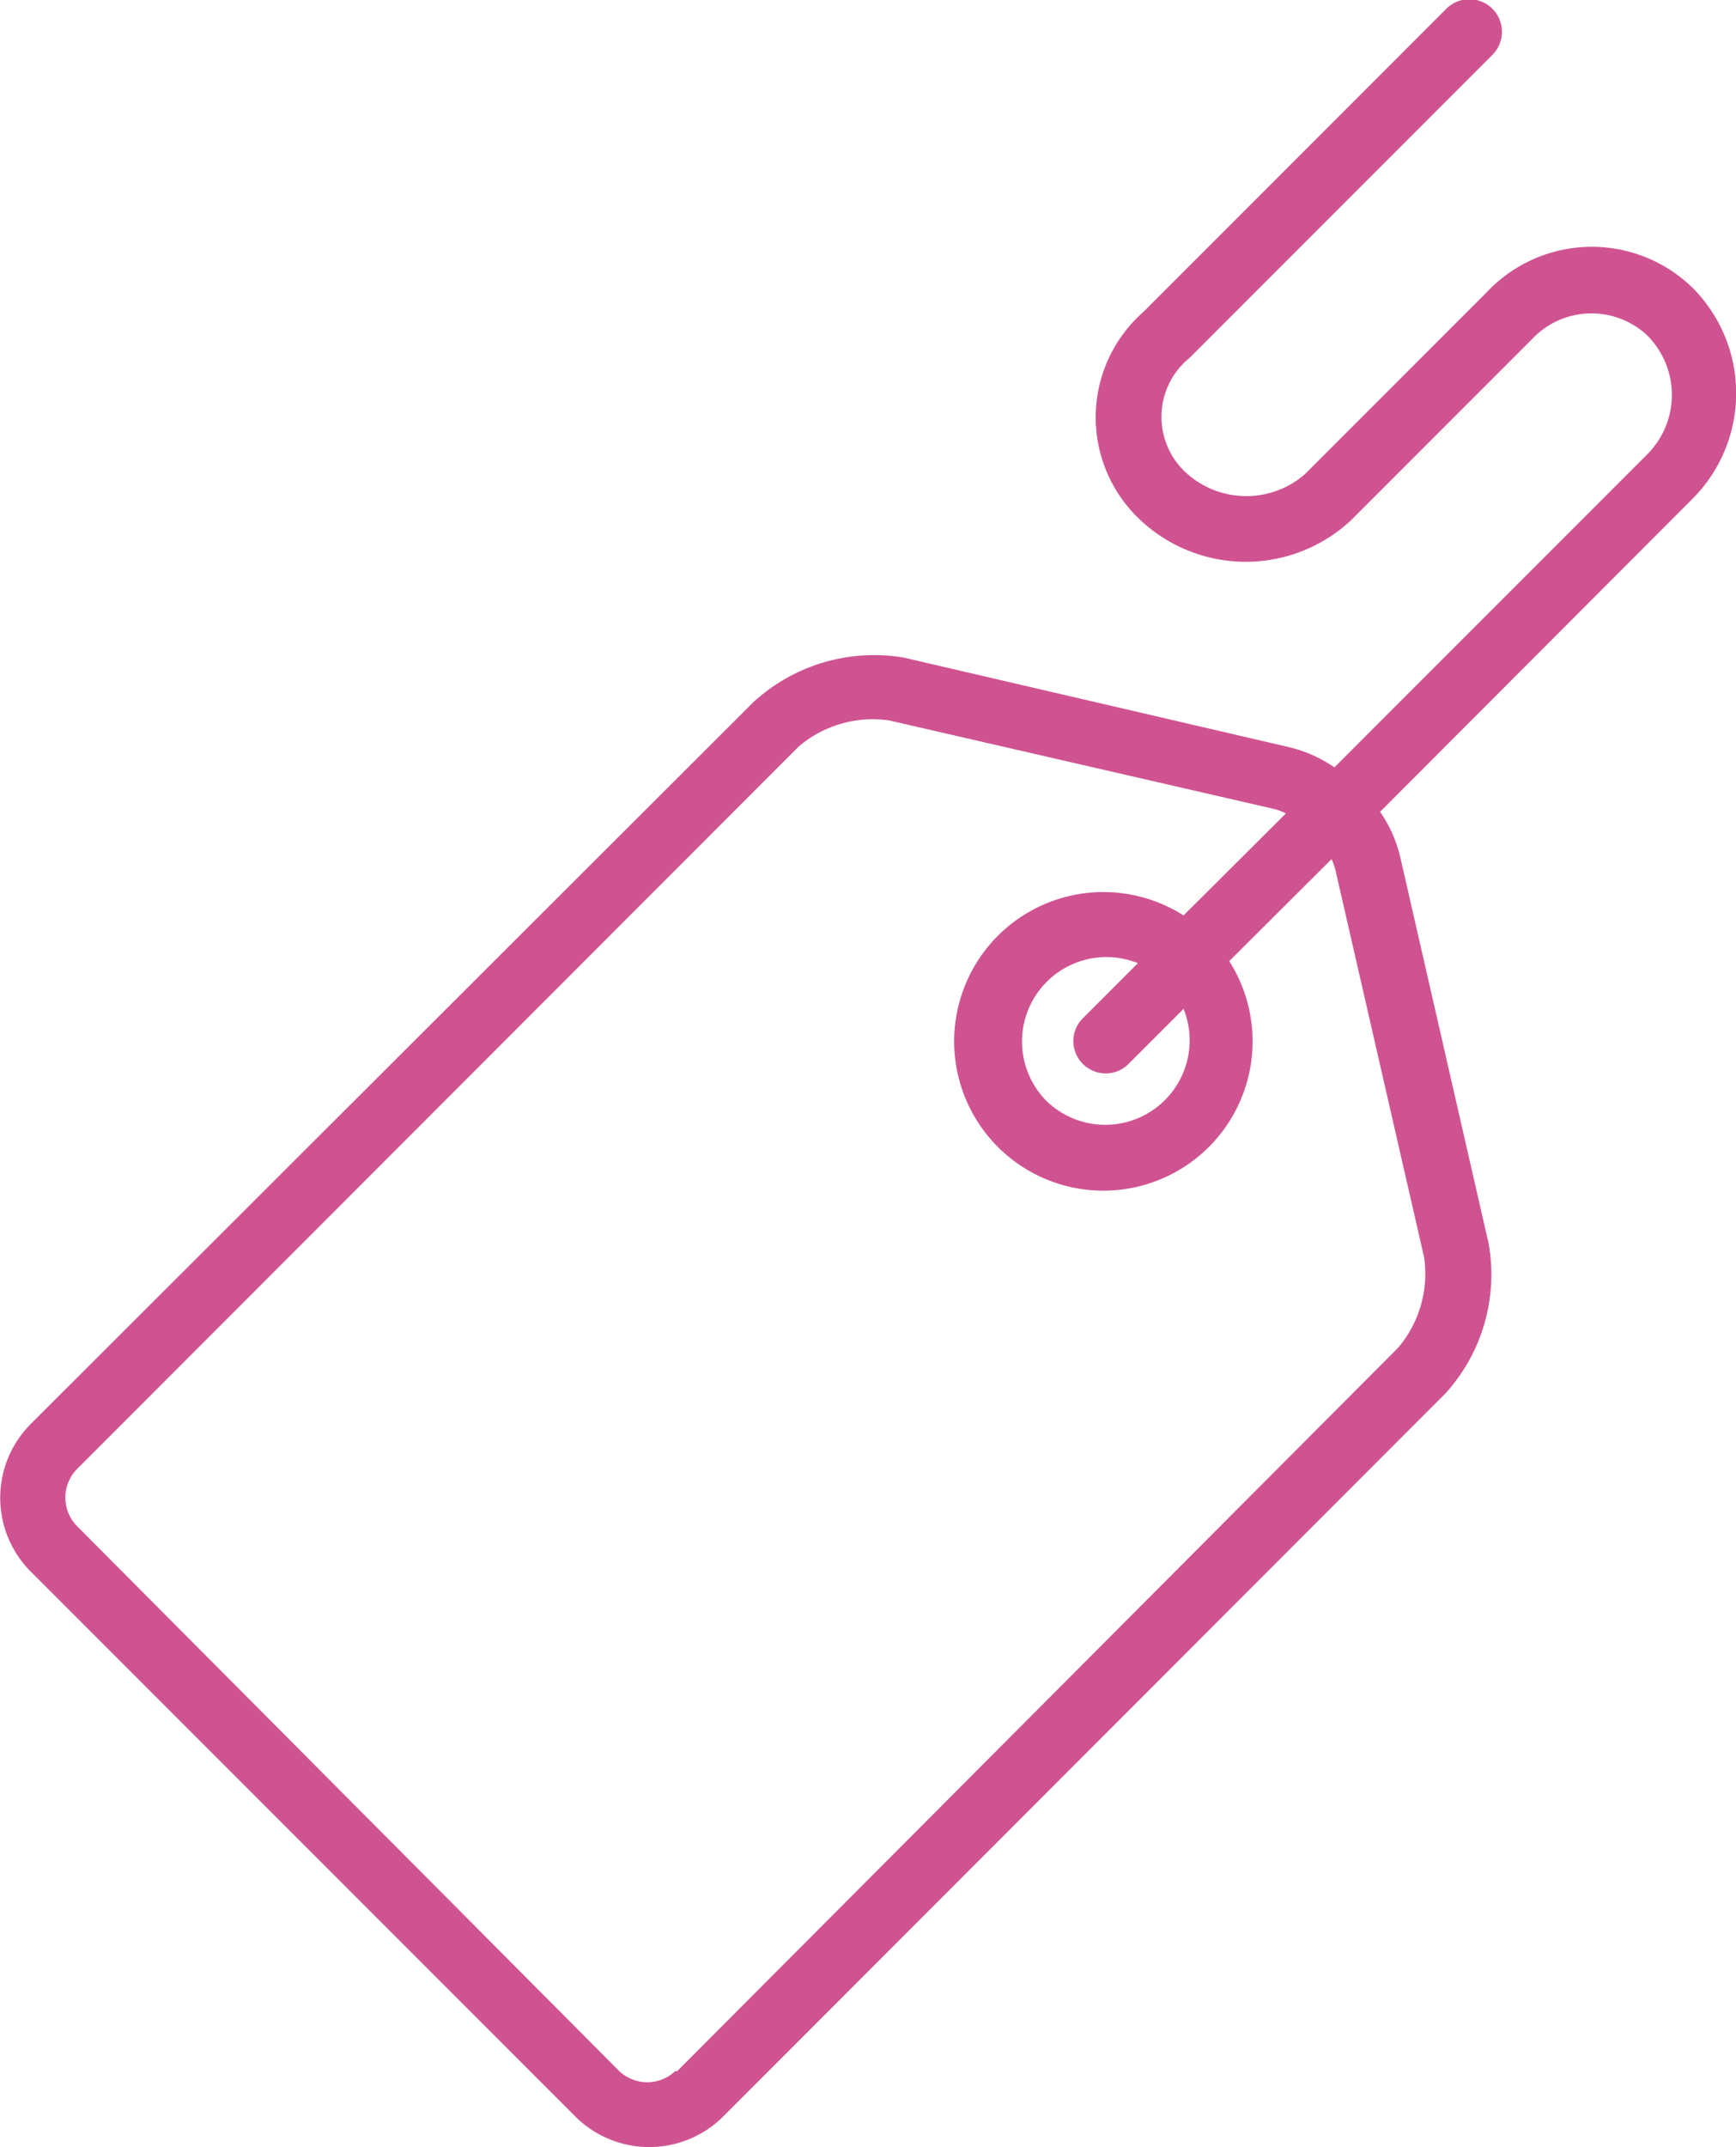<svg id="fc37a5a3-05d9-418e-b26f-21da26b4b08d" data-name="Layer 1" xmlns="http://www.w3.org/2000/svg" viewBox="0 0 42.58 52.63"><defs><style>.b23dd21c-a2ca-429d-a223-540c6881363b{fill:#d05391;}</style></defs><title>moneyBack</title><path class="b23dd21c-a2ca-429d-a223-540c6881363b" d="M45.26,34.25l-2.17-9.48a3.22,3.22,0,0,0-.49-1.09L50.27,16a3.66,3.66,0,0,0,0-5.16,3.54,3.54,0,0,0-5.06.11l-4.45,4.45a2.19,2.19,0,0,1-3-.11,1.86,1.86,0,0,1,.17-2.74l7.43-7.43A.79.79,0,0,0,44.22,4l-7.43,7.43a3.44,3.44,0,0,0-.17,5,3.78,3.78,0,0,0,5.26.11l4.45-4.45A2,2,0,0,1,49.15,12a2.06,2.06,0,0,1,0,2.92l-7.67,7.67a3.33,3.33,0,0,0-1.09-.49L30.92,19.9A4.38,4.38,0,0,0,27.22,21L9.5,38.69a2.56,2.56,0,0,0,0,3.61L22.87,55.67a2.57,2.57,0,0,0,3.61,0L44.2,37.94A4.33,4.33,0,0,0,45.26,34.25Zm-9.95-4.39a.79.79,0,0,0,1.12,0l1.35-1.35a2.07,2.07,0,0,1-3.37,2.25,2.07,2.07,0,0,1,2.25-3.37l-1.35,1.35A.79.79,0,0,0,35.31,29.86Zm-10,24.69a1,1,0,0,1-1.37,0L10.62,41.17a1,1,0,0,1,0-1.36L28.34,22.08a2.8,2.8,0,0,1,2.22-.64L40,23.61a1.31,1.31,0,0,1,.29.11l-2.51,2.5a3.66,3.66,0,1,0,1.12,1.12l2.51-2.5a1.42,1.42,0,0,1,.1.29l2.17,9.47a2.8,2.8,0,0,1-.64,2.22L25.36,54.55Z" transform="translate(-8.75 -3.78)"/></svg>